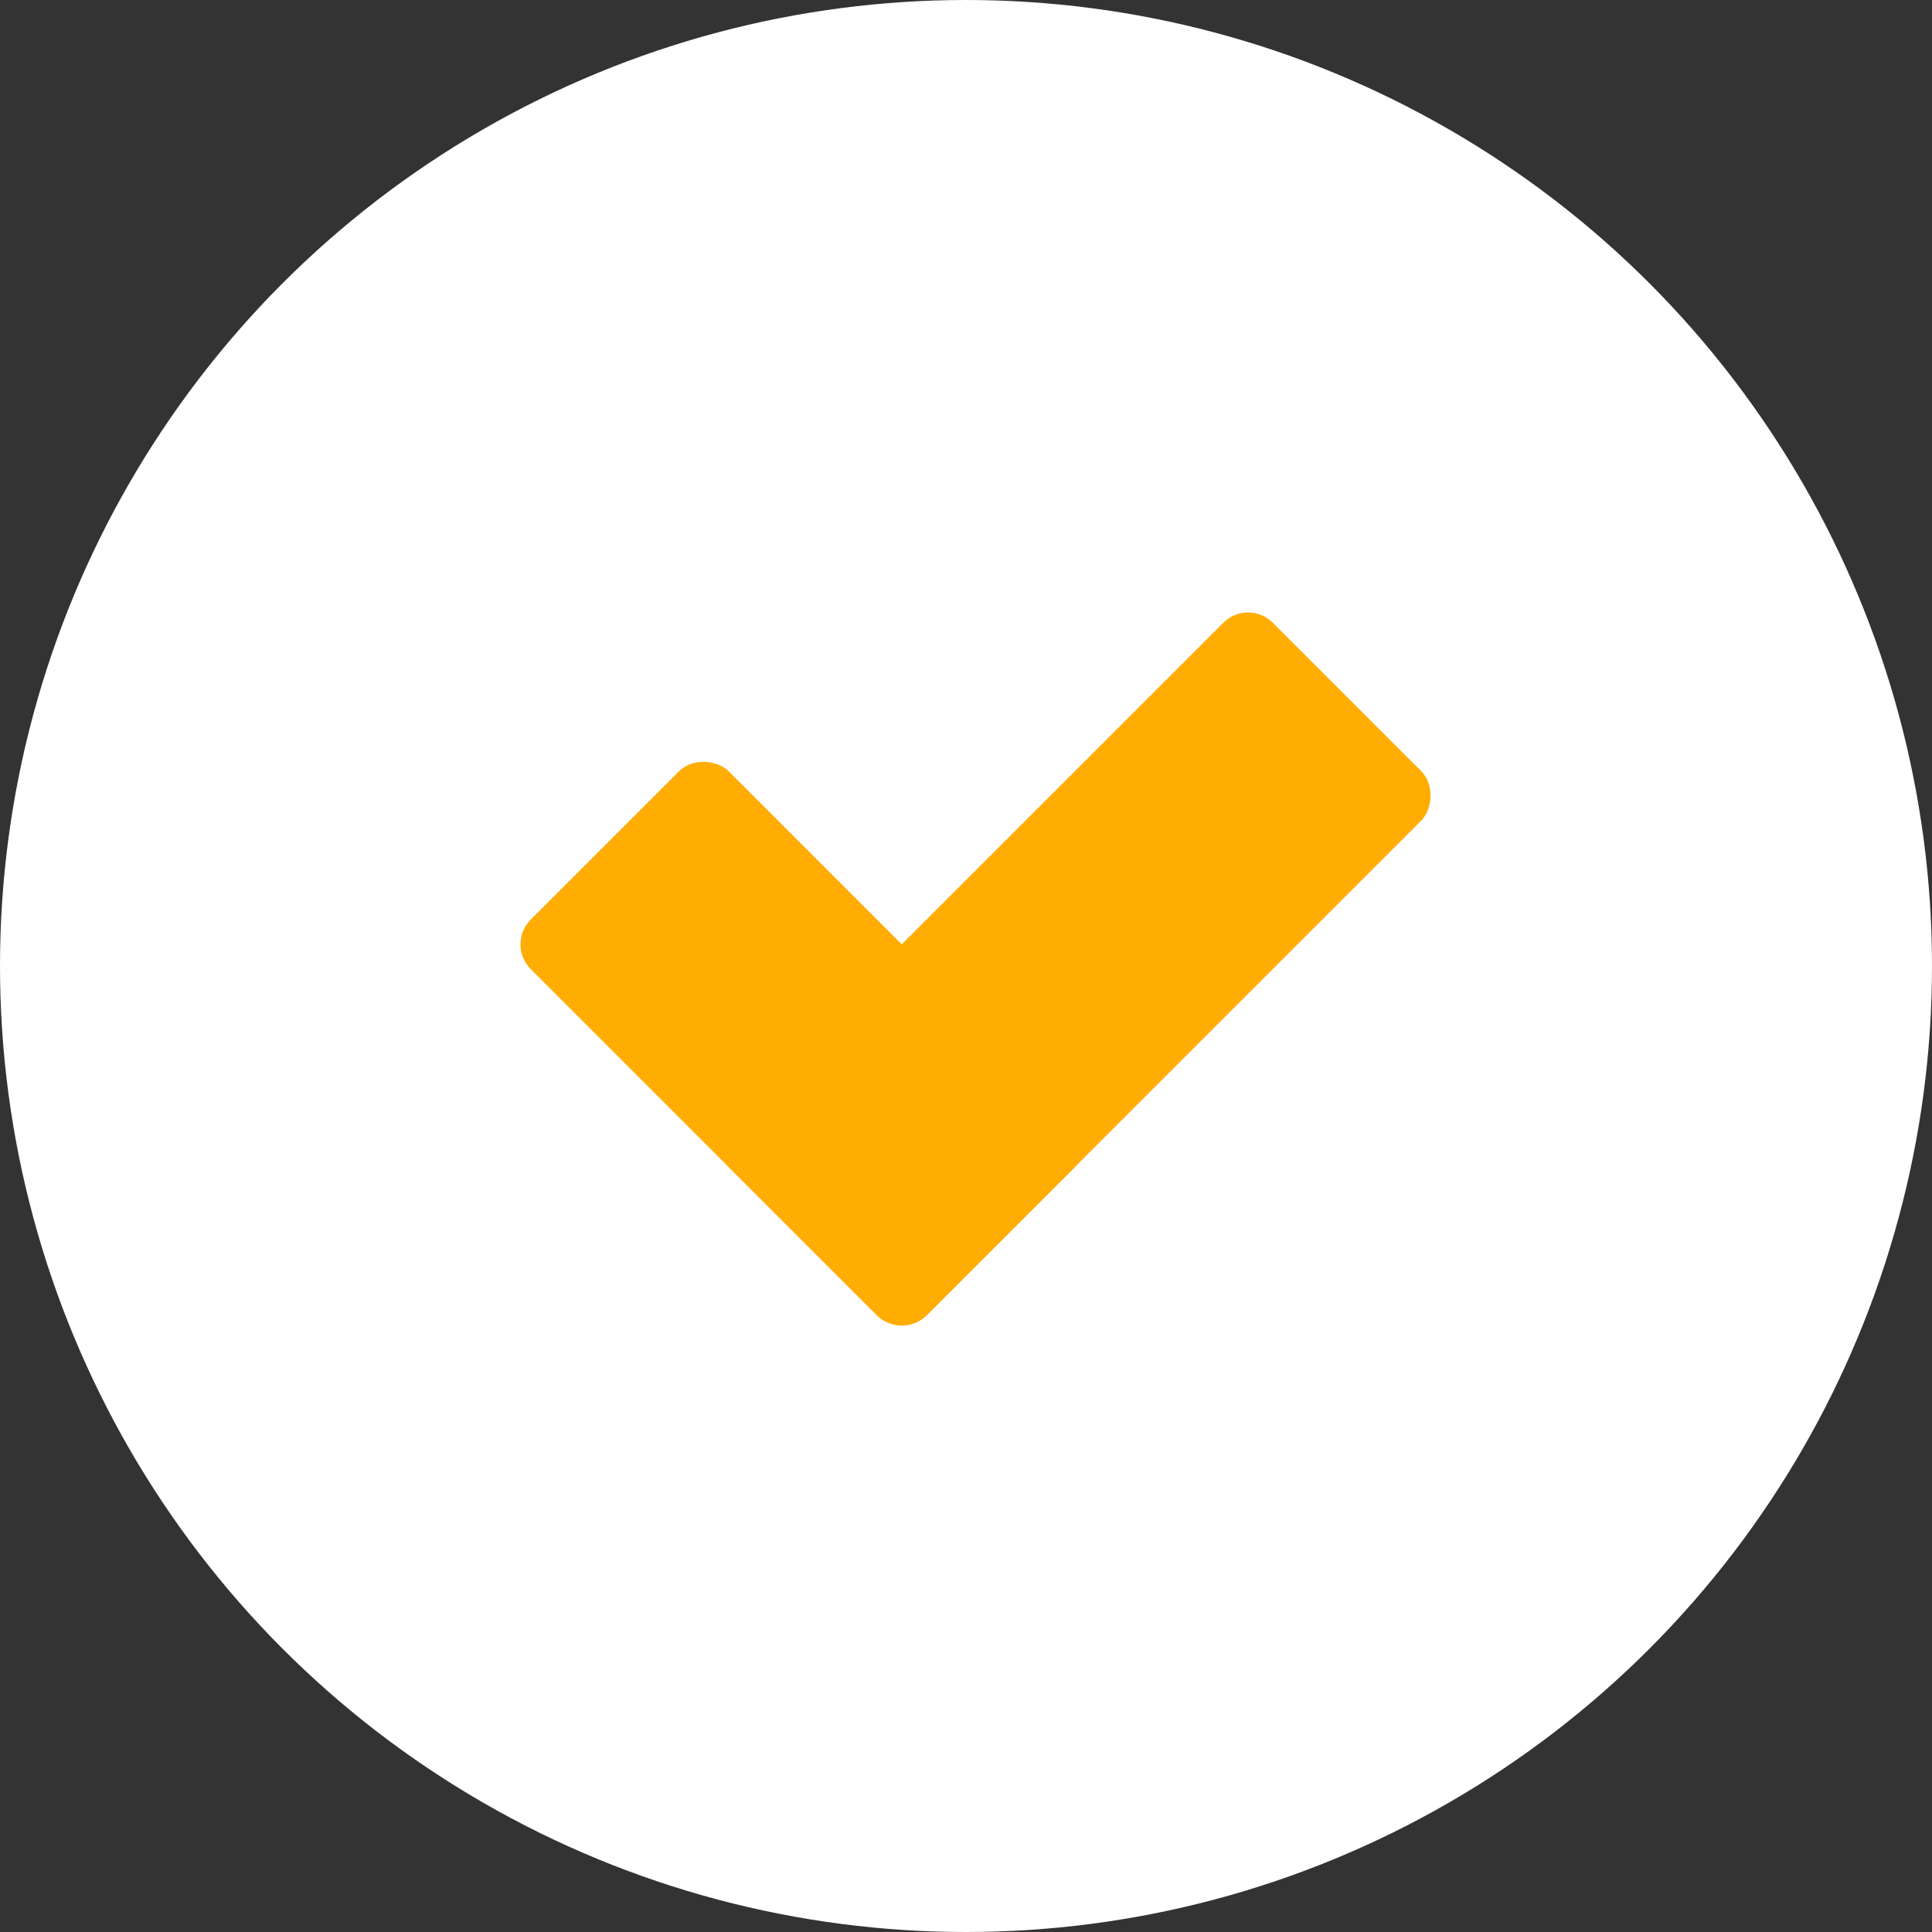 <svg width="36" height="36" viewBox="0 0 36 36" fill="none" xmlns="http://www.w3.org/2000/svg">
<rect x="0" y="0" width="36" height="36" fill="#333333" stroke="none"/>
<circle cx="18" cy="18" r="18" fill="white"/>
<rect x="23.256" y="11.143" width="5.215" height="14.341" rx="0.652" transform="rotate(45 23.256 11.143)" fill="#FFAD02"/>
<rect x="20.491" y="21.284" width="5.215" height="10.43" rx="0.652" transform="rotate(135 20.491 21.284)" fill="#FFAD02"/>
</svg>
